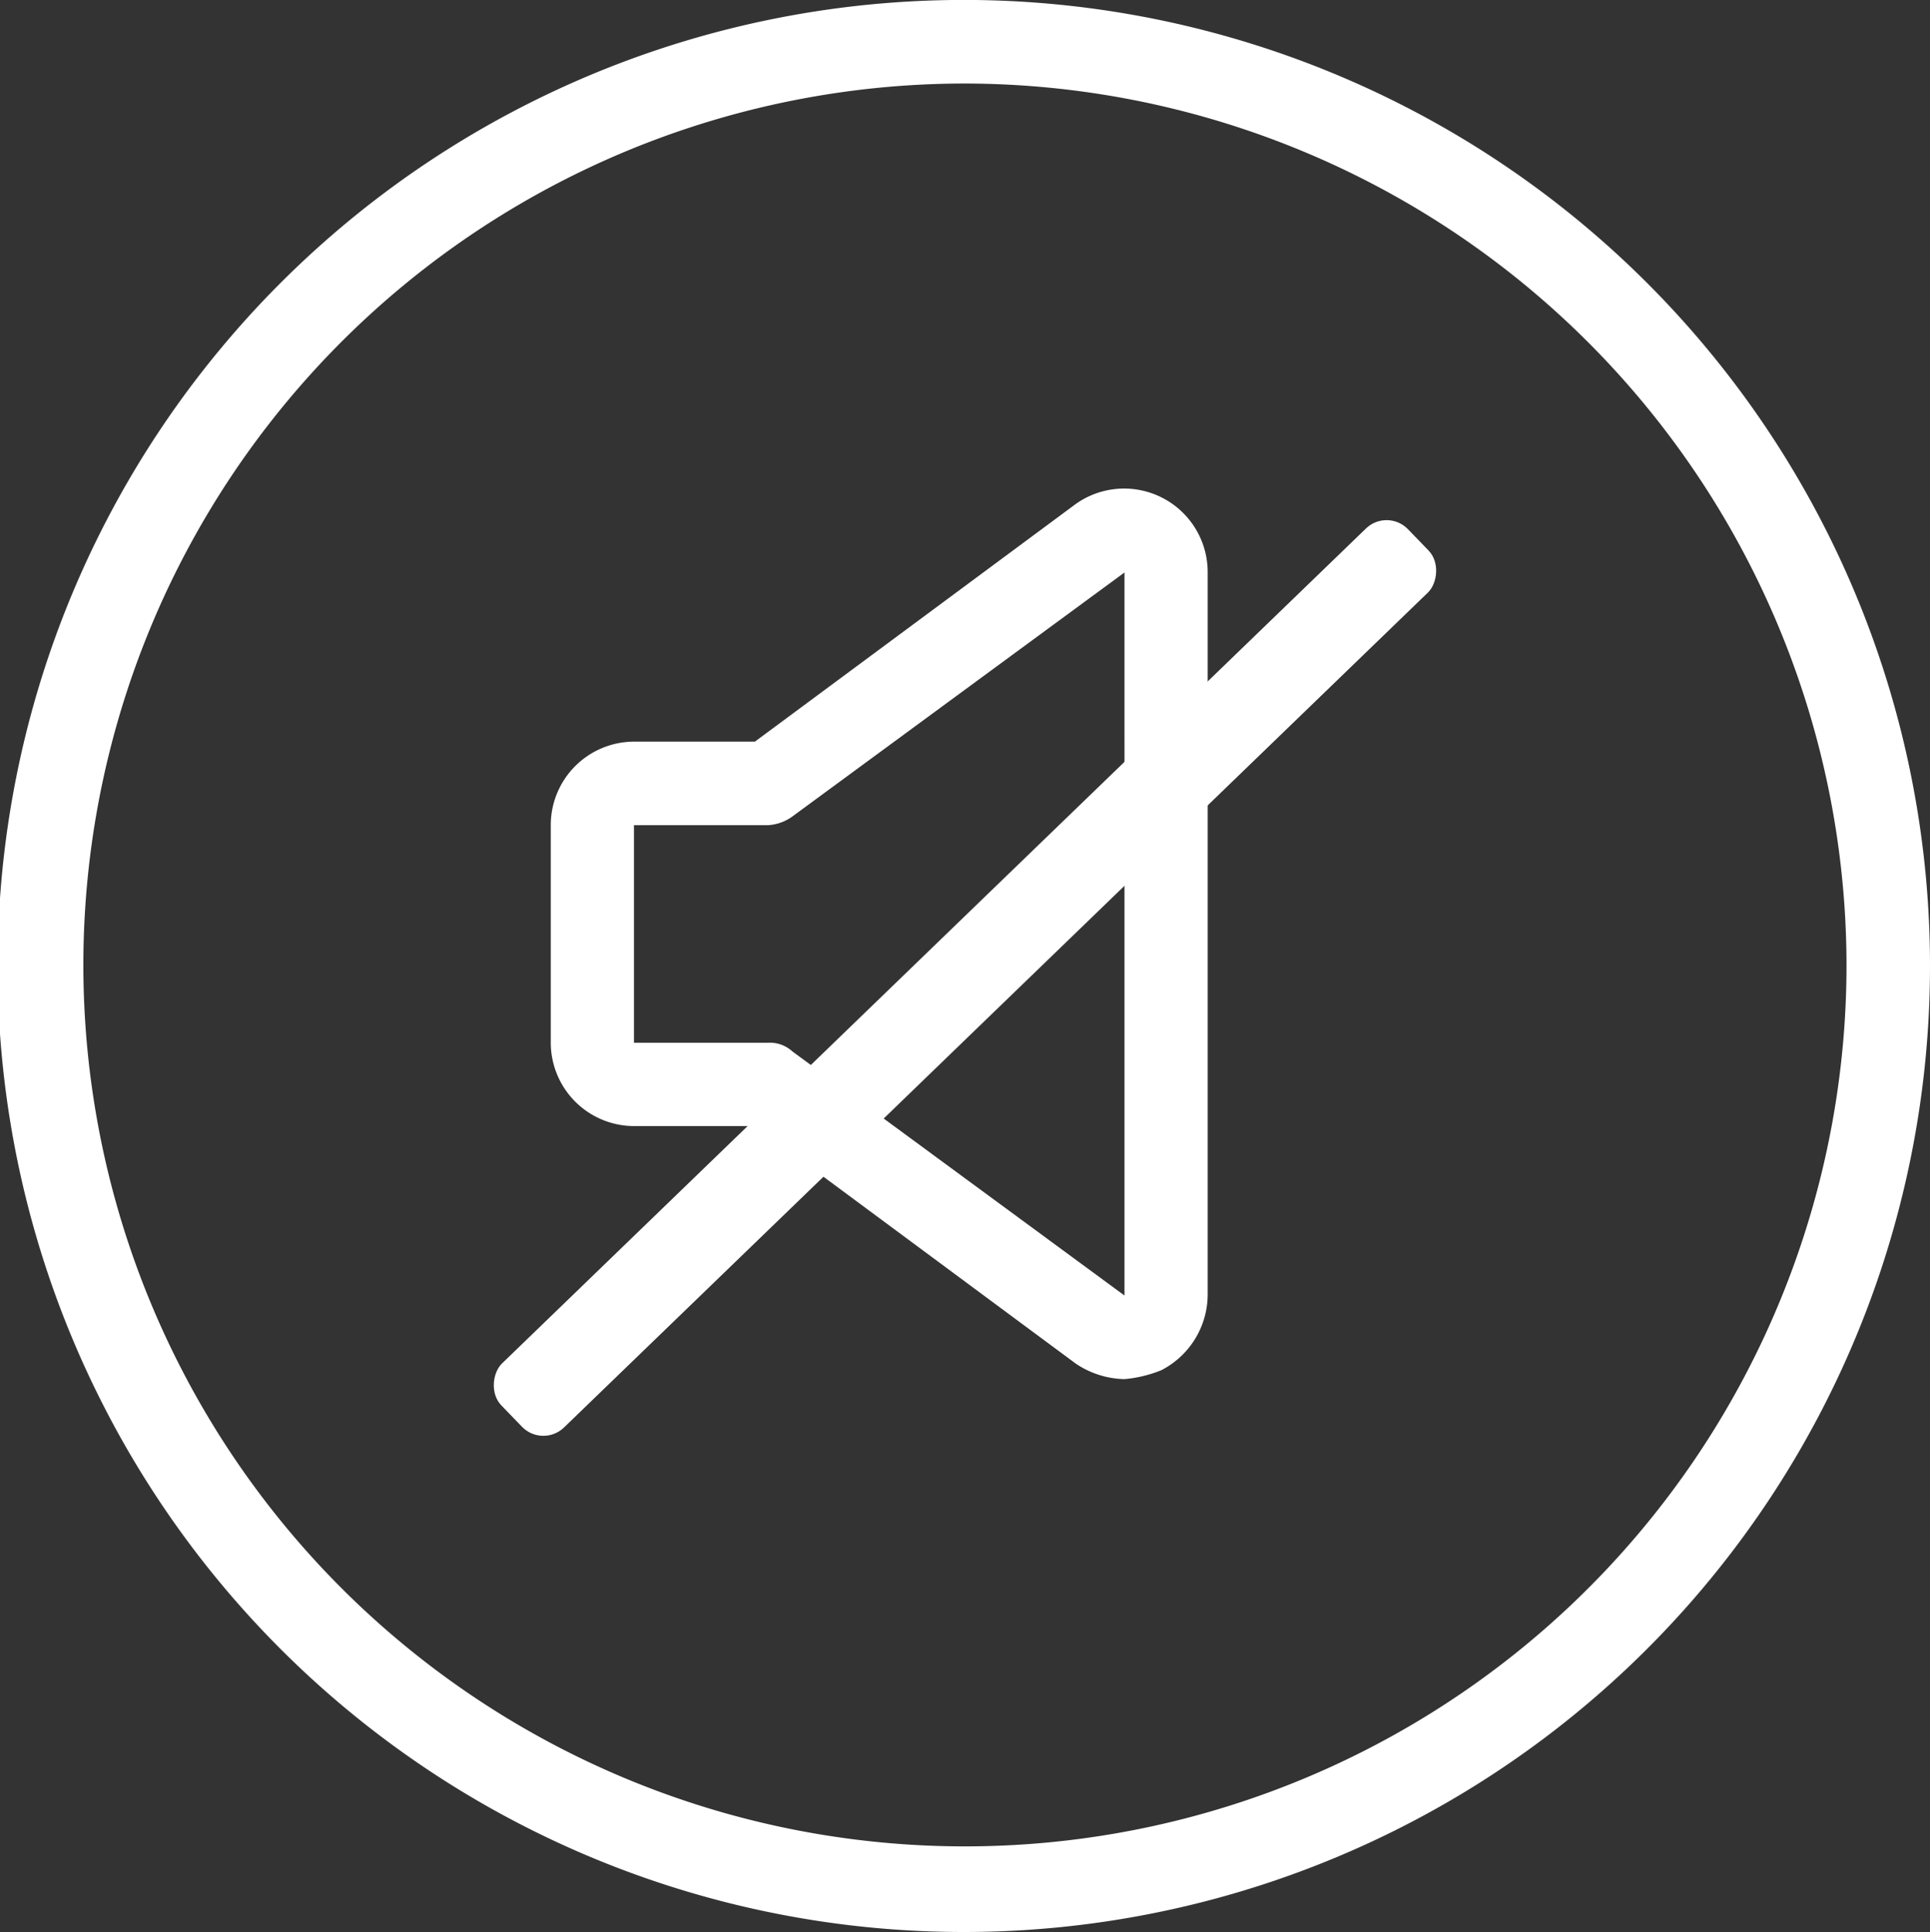 <svg xmlns="http://www.w3.org/2000/svg" width="32.48" height="32.519" viewBox="0 0 32.48 32.519">
  <rect x="0" y="0" width="32.48" height="32.519" fill="#333333" stroke="none"/>
  <g id="Group_1" data-name="Group 1" transform="translate(-327 -451.537)">
    <path id="Path_1" data-name="Path 1" d="M19.053,34.628a16.26,16.26,0,1,1,16.24-16.279A16.262,16.262,0,0,1,19.053,34.628Zm0-31.113A14.836,14.836,0,1,0,33.888,18.351,14.857,14.857,0,0,0,19.053,3.515Z" transform="translate(324.187 449.428)" fill="#fff"/>
    <path id="Path_2" data-name="Path 2" d="M22.052,25.862a1.518,1.518,0,0,1-.814-.259l-5.4-4H13.8A1.405,1.405,0,0,1,12.4,20.2V16.538A1.405,1.405,0,0,1,13.8,15.132h2.035l5.4-4a1.406,1.406,0,0,1,2.22,1.146V24.454a1.438,1.438,0,0,1-.778,1.257A2.131,2.131,0,0,1,22.052,25.862ZM16.059,20.2a.564.564,0,0,1,.408.147l5.588,4.108V12.285l-5.588,4.106a.777.777,0,0,1-.408.147H13.8V20.2Z" transform="translate(323.869 448.888)" fill="#fff"/>
    <rect id="Rectangle_1" data-name="Rectangle 1" width="1.5" height="21.22" rx="0.5" transform="matrix(0.695, 0.719, -0.719, 0.695, 350.347, 460.085)" fill="#fff"/>
  </g>
</svg>
